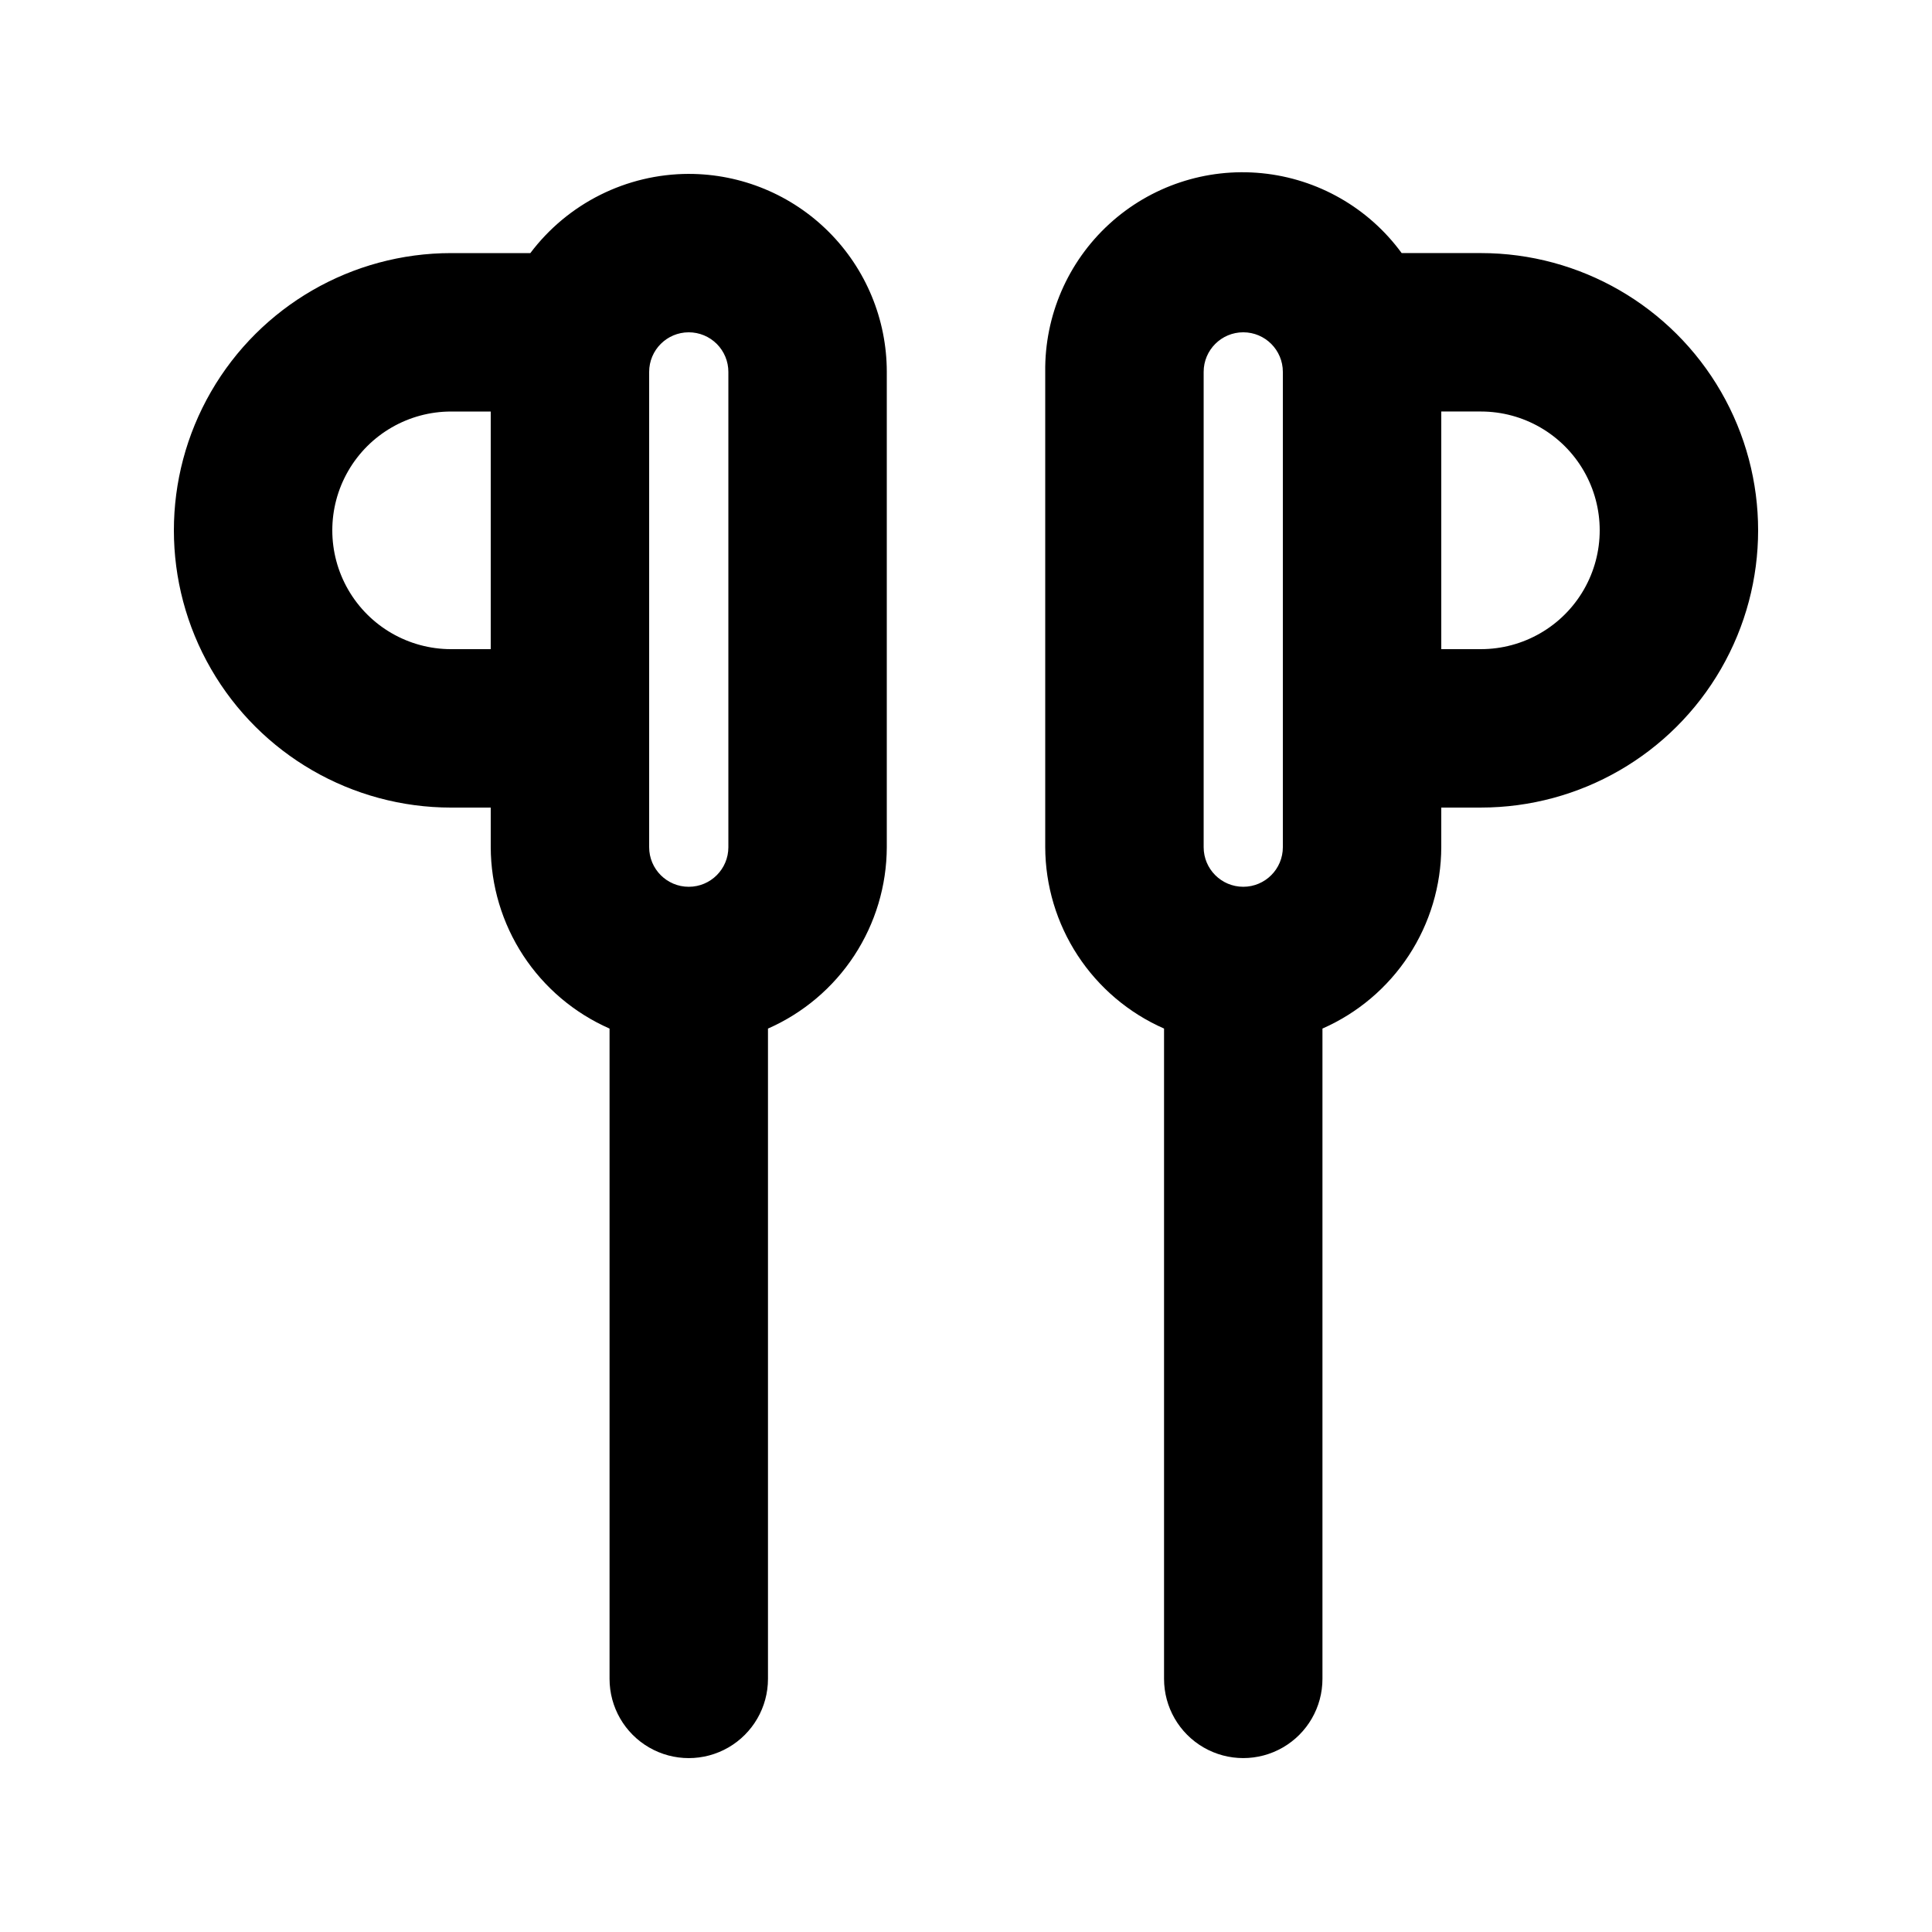 <?xml version="1.0" encoding="UTF-8"?>
<!-- Uploaded to: ICON Repo, www.iconrepo.com, Generator: ICON Repo Mixer Tools -->
<svg fill="#000000" width="800px" height="800px" version="1.1" viewBox="144 144 512 512" xmlns="http://www.w3.org/2000/svg">
 <path d="m536.45 211.07h-20.992c-8.773-12.004-22.246-19.703-37.047-21.168-14.797-1.469-29.52 3.441-40.48 13.492-10.957 10.051-17.117 24.293-16.934 39.164v125.95c0.031 10.199 3.023 20.172 8.613 28.707 5.59 8.531 13.535 15.258 22.875 19.363v172.34c0 7.5 4 14.43 10.496 18.18 6.492 3.75 14.496 3.75 20.988 0 6.496-3.75 10.496-10.68 10.496-18.18v-172.34c9.34-4.106 17.285-10.832 22.875-19.363 5.59-8.535 8.582-18.508 8.613-28.707v-10.496h10.496c26.25 0 50.508-14.004 63.629-36.738 13.125-22.73 13.125-50.738 0-73.473-13.121-22.73-37.379-36.734-63.629-36.734zm-73.469 31.488c0-5.797 4.699-10.496 10.496-10.496 5.793 0 10.492 4.699 10.492 10.496v125.95c0 5.797-4.699 10.496-10.492 10.496-5.797 0-10.496-4.699-10.496-10.496zm73.469 73.473h-10.496v-62.977h10.496c11.25 0 21.645 6 27.27 15.742s5.625 21.746 0 31.488c-5.625 9.742-16.02 15.746-27.27 15.746zm-209.92-125.95c-16.512 0.031-32.051 7.805-41.984 20.992h-20.992c-26.25 0-50.504 14.004-63.629 36.734-13.125 22.734-13.125 50.742 0 73.473 13.125 22.734 37.379 36.738 63.629 36.738h10.496v10.496c0.031 10.199 3.023 20.172 8.613 28.707 5.59 8.531 13.535 15.258 22.875 19.363v172.34c0 7.5 4 14.43 10.496 18.18 6.492 3.75 14.496 3.75 20.992 0 6.492-3.75 10.496-10.68 10.496-18.18v-172.34c9.336-4.106 17.285-10.832 22.875-19.363 5.586-8.535 8.582-18.508 8.613-28.707v-125.95c0-13.918-5.531-27.27-15.371-37.109-9.844-9.844-23.191-15.371-37.109-15.371zm0 41.984c2.781 0 5.453 1.105 7.422 3.074s3.074 4.637 3.074 7.422v125.95c0 5.797-4.699 10.496-10.496 10.496s-10.496-4.699-10.496-10.496v-125.95c0-5.797 4.699-10.496 10.496-10.496zm-62.977 83.969c-11.25 0-21.645-6.004-27.27-15.746-5.625-9.742-5.625-21.746 0-31.488s16.02-15.742 27.27-15.742h10.496v62.977z"/>
</svg>